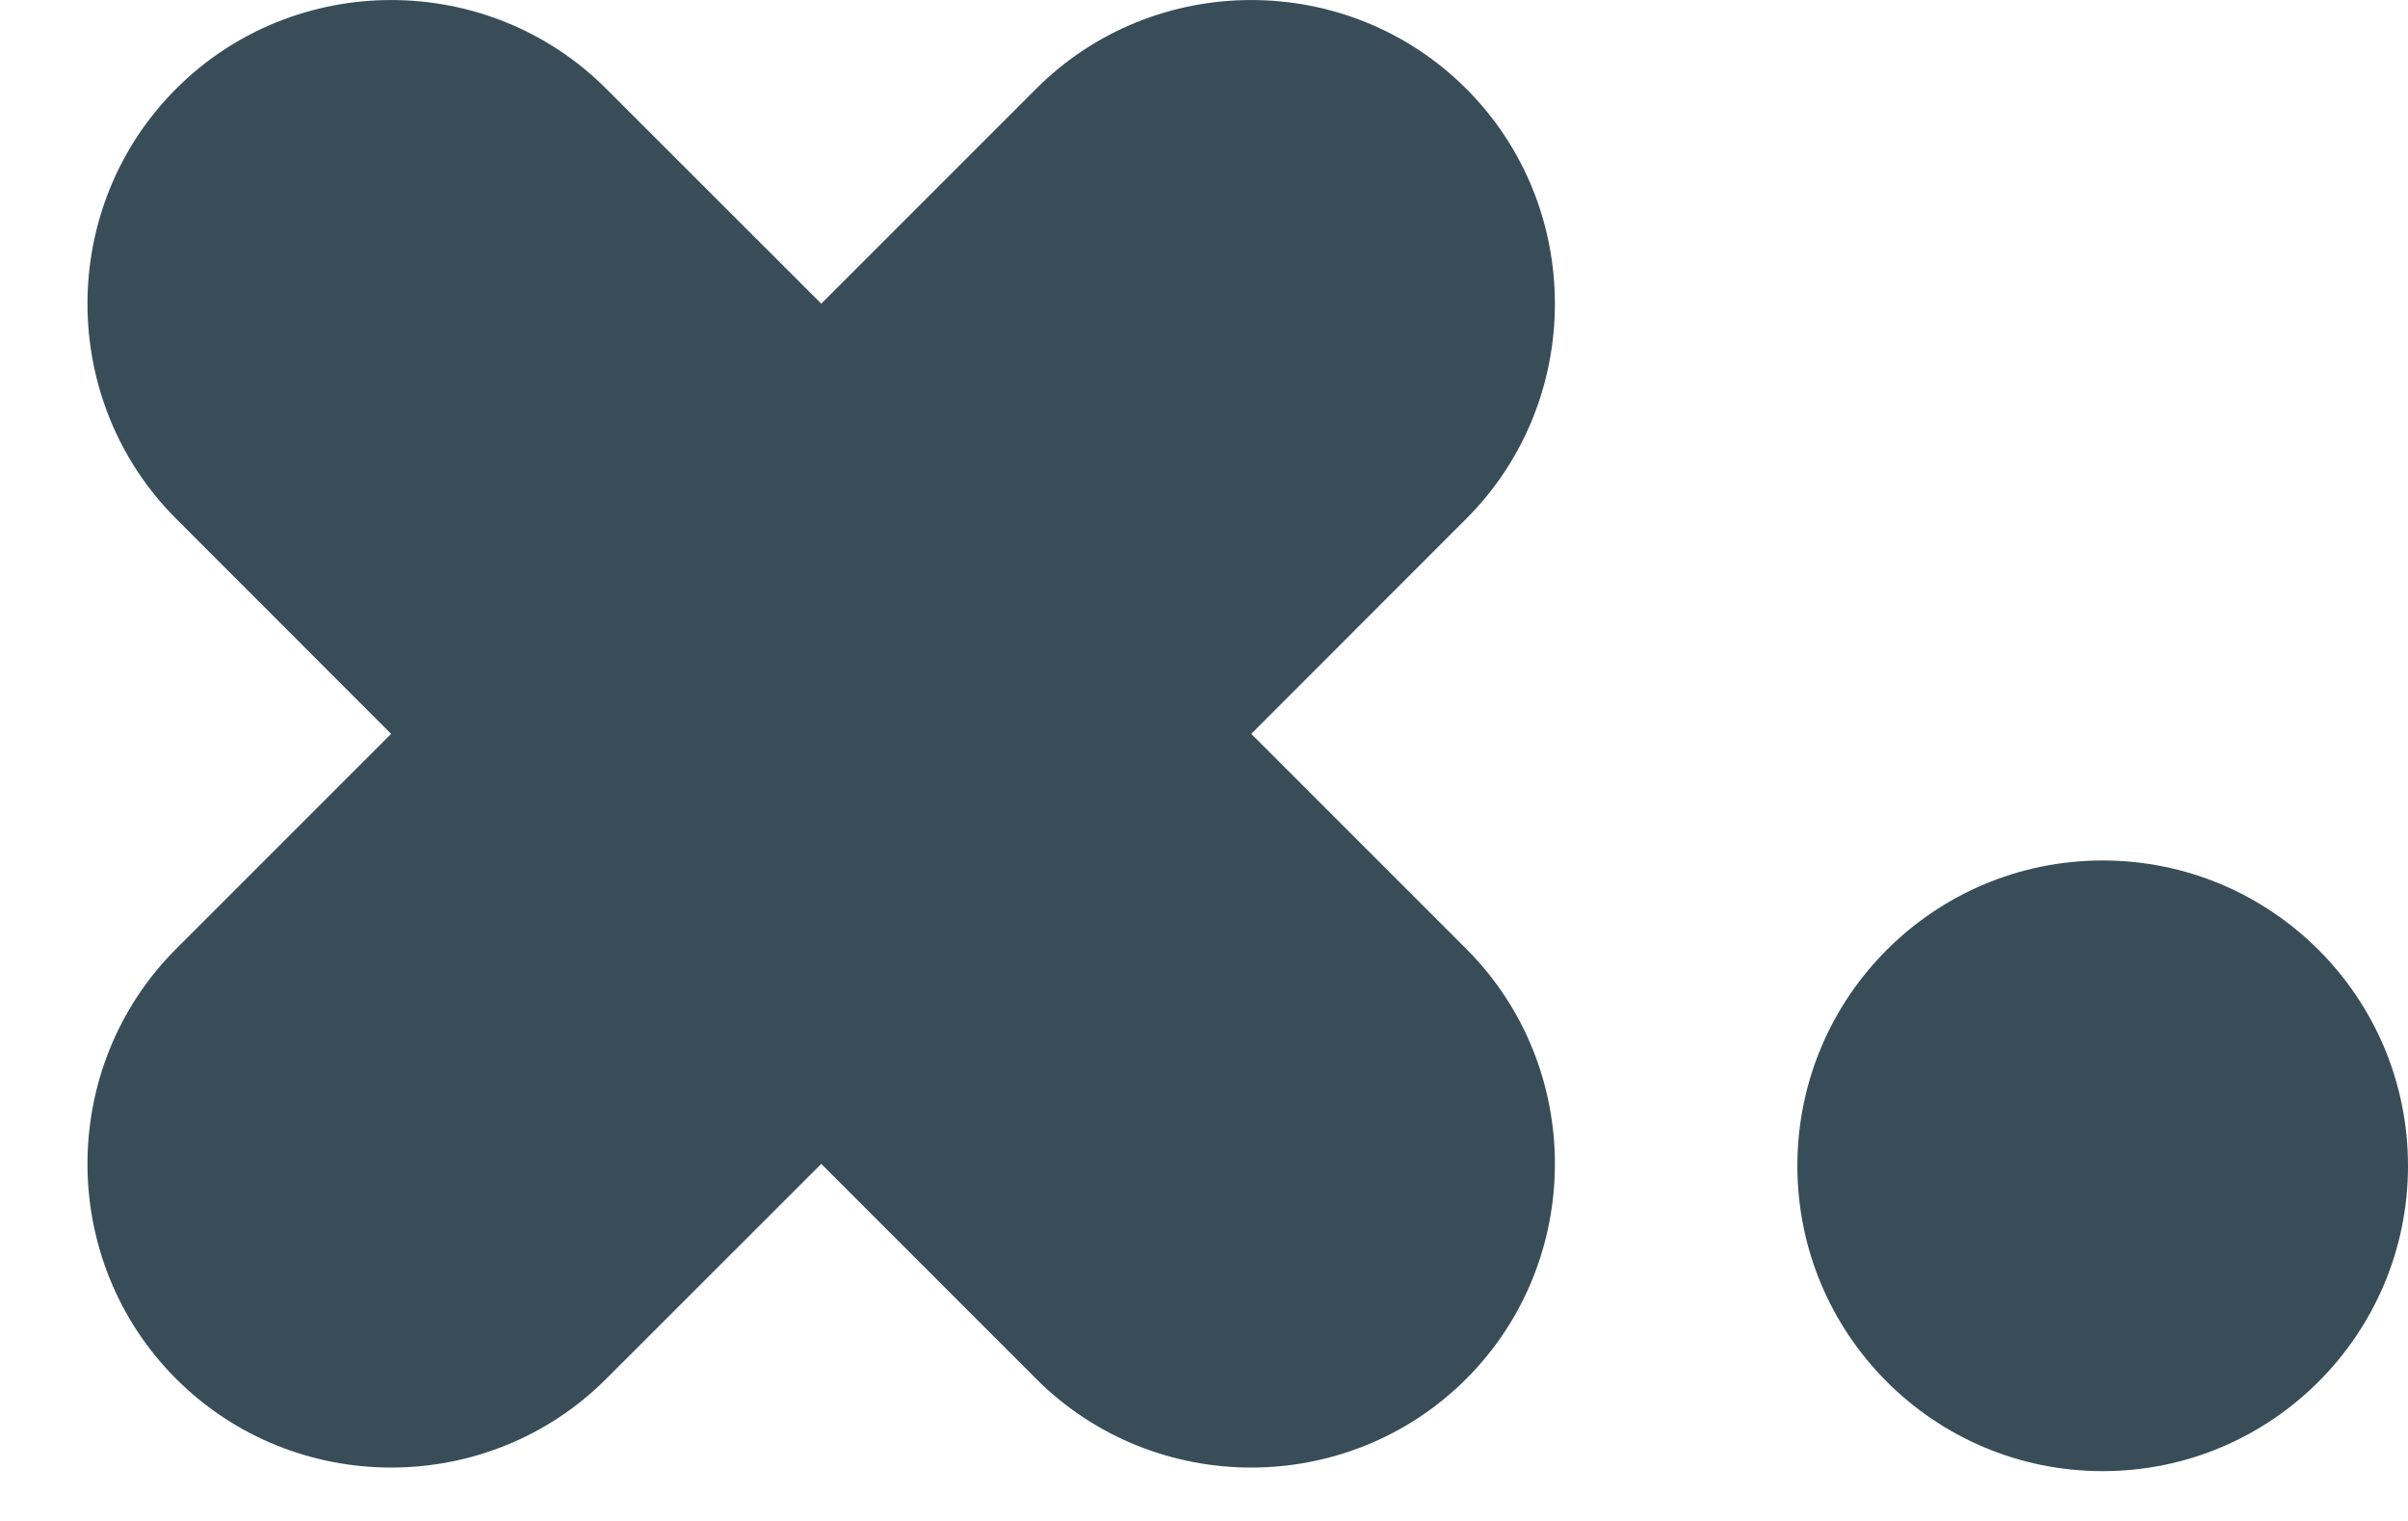 <svg width="19" height="12" viewBox="0 0 19 12" fill="none" xmlns="http://www.w3.org/2000/svg">
<path d="M16.591 11.607C17.921 11.607 19 10.528 19 9.198C19 7.867 17.921 6.789 16.591 6.789C15.26 6.789 14.182 7.867 14.182 9.198C14.182 10.528 15.26 11.607 16.591 11.607Z" fill="#384D58"/>
<path d="M9.873 5.79L11.569 4.093C12.502 3.16 12.502 1.633 11.569 0.7C10.636 -0.233 9.109 -0.233 8.176 0.7L6.48 2.396L4.783 0.7C3.85 -0.233 2.323 -0.233 1.39 0.7C0.457 1.633 0.457 3.16 1.39 4.093L3.086 5.79L1.39 7.486C0.457 8.419 0.457 9.946 1.39 10.879C2.323 11.812 3.85 11.812 4.783 10.879L6.48 9.183L8.176 10.879C9.109 11.812 10.636 11.812 11.569 10.879C12.502 9.946 12.502 8.419 11.569 7.486L9.873 5.79Z" fill="#384D58"/>
</svg>
